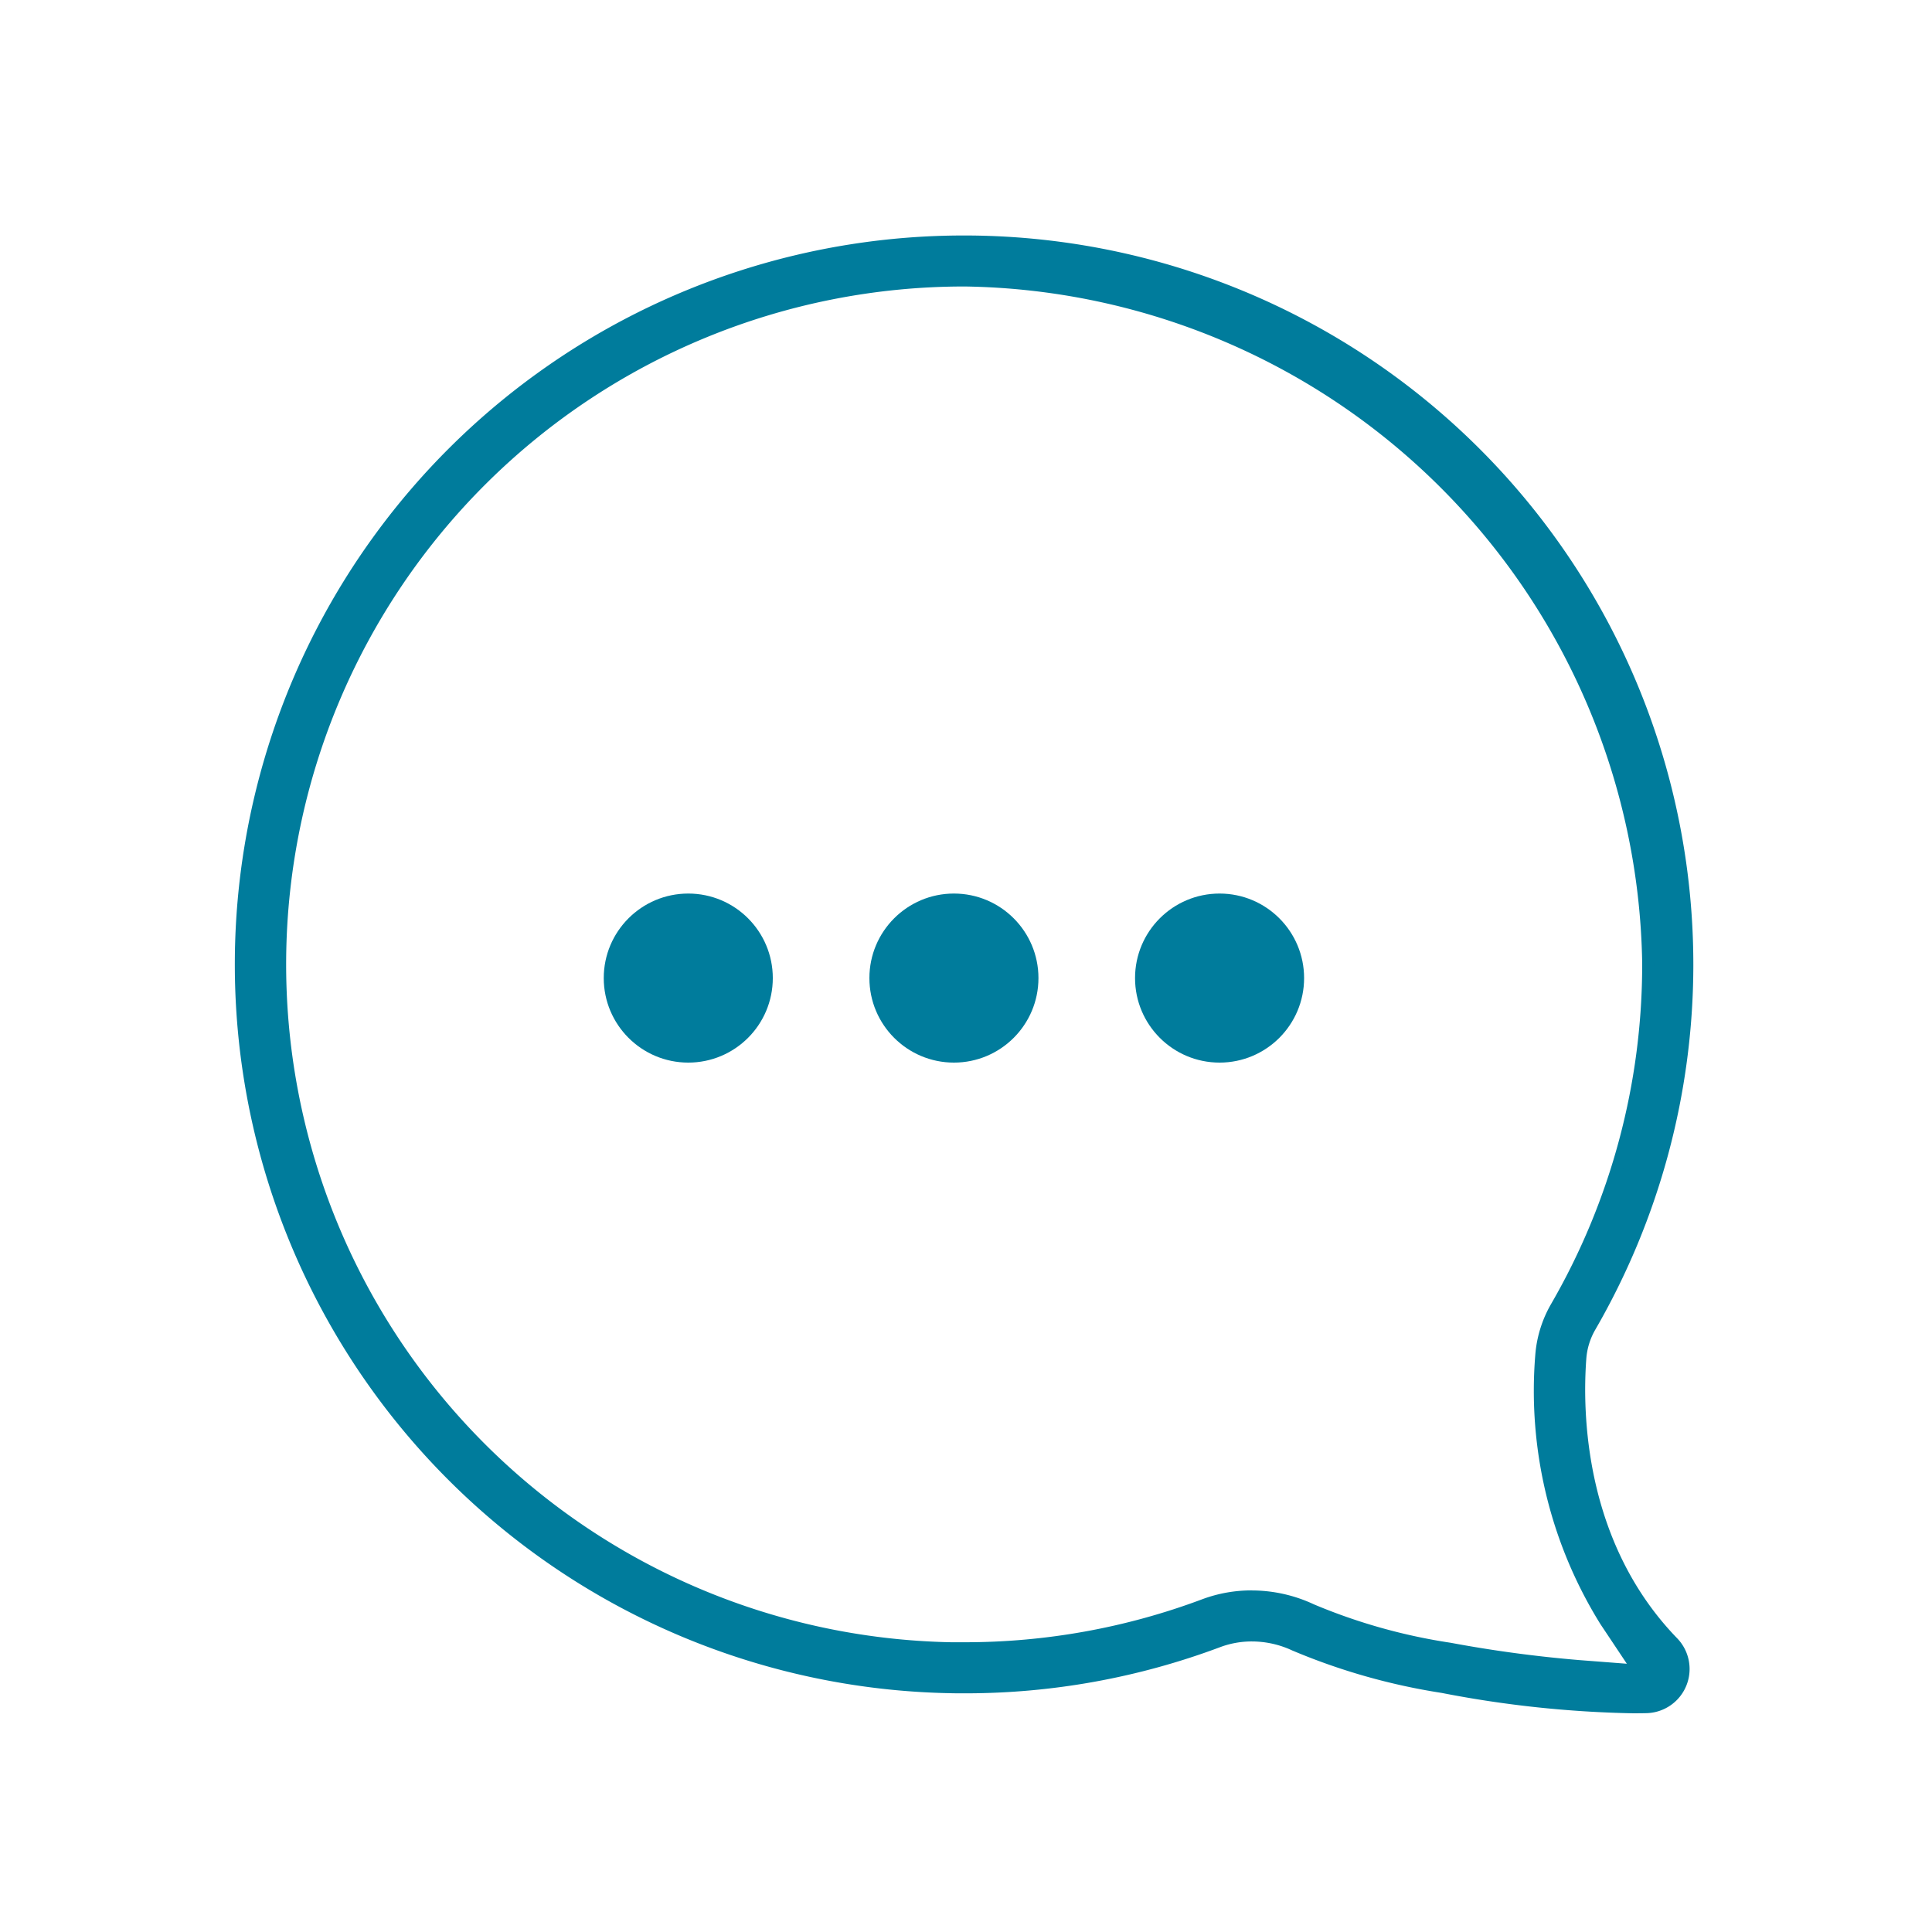 <svg xmlns="http://www.w3.org/2000/svg" width="80" height="80" viewBox="0 0 80 80"><g transform="translate(-84 -2173)"><rect width="80" height="80" transform="translate(84 2173)" fill="#fff" opacity="0"/><g fill="#007c9c"><g><path d="M151.629 2243.697a45.431 45.431 0 01-7.89-.84 25.936 25.936 0 01-6.125-1.738 4.207 4.207 0 00-1.776-.4 3.966 3.966 0 00-1.4.25 29.8 29.8 0 01-10.5 1.9c-.192 0-.383 0-.576-.005a29.933 29.933 0 01.572-59.861h.041a29.938 29.938 0 0125.864 44.937 3.064 3.064 0 00-.4 1.326c-.161 2.178-.108 7.681 3.834 11.747a1.579 1.579 0 01-1.094 2.677q-.258.007-.55.007zm-15.789-4.589a5.821 5.821 0 012.459.552 23.874 23.874 0 005.729 1.611 53.066 53.066 0 005.355.72l2.476.19-1.377-2.066a18.038 18.038 0 01-2.655-10.968 4.733 4.733 0 01.618-2.016 28.308 28.308 0 003.811-14.277 28.726 28.726 0 00-28.284-28.241h-.038a28.322 28.322 0 00-.542 56.639h.536a28.215 28.215 0 009.944-1.794 5.589 5.589 0 011.968-.353z"/><path d="M151.629 2243.944a45.672 45.672 0 01-7.934-.844 26.164 26.164 0 01-6.187-1.758 3.956 3.956 0 00-1.67-.373 3.714 3.714 0 00-1.312.235 30.056 30.056 0 01-10.588 1.913c-.208 0-.4 0-.58-.005a30.183 30.183 0 01.576-60.361h.041a30.188 30.188 0 0126.08 45.313 2.816 2.816 0 00-.371 1.219c-.158 2.144-.108 7.562 3.764 11.555a1.829 1.829 0 01-1.267 3.1c-.181.004-.366.006-.552.006zm-15.792-3.475a4.46 4.46 0 011.883.42 25.713 25.713 0 006.064 1.719 45.208 45.208 0 007.845.836c.181 0 .363 0 .538-.007a1.329 1.329 0 00.921-2.253c-4.013-4.139-4.067-9.729-3.9-11.939a3.31 3.31 0 01.437-1.433 29.823 29.823 0 00-25.648-44.562h-.041a29.683 29.683 0 00-.567 59.361c.18 0 .367.005.571.005a29.553 29.553 0 0010.413-1.881 4.217 4.217 0 011.484-.266zm16.514 2l-2.988-.23a53.286 53.286 0 01-5.381-.723 24.1 24.1 0 01-5.791-1.631 5.571 5.571 0 00-2.353-.528 5.343 5.343 0 00-1.881.339 28.462 28.462 0 01-10.031 1.81h-.541a28.572 28.572 0 01.546-57.139h.038a28.98 28.98 0 0128.534 28.49 28.558 28.558 0 01-3.844 14.4 4.483 4.483 0 00-.585 1.909 17.785 17.785 0 002.614 10.811zm-16.512-3.612a6.073 6.073 0 012.565.575 23.646 23.646 0 005.667 1.592 52.848 52.848 0 005.33.717l1.963.151-1.093-1.639a18.293 18.293 0 01-2.7-11.125 4.984 4.984 0 01.651-2.123 28.057 28.057 0 003.777-14.15 28.472 28.472 0 00-28.034-27.992h-.037a28.072 28.072 0 00-.537 56.139h.531a27.961 27.961 0 009.856-1.779 5.839 5.839 0 012.062-.368z"/></g><g transform="translate(5289 10431)"><circle cx="3.5" cy="3.5" r="3.5" transform="translate(-5180 -8221)"/><circle cx="3.5" cy="3.5" r="3.5" transform="translate(-5169 -8221)"/><circle cx="3.5" cy="3.5" r="3.5" transform="translate(-5158 -8221)"/></g></g></g></svg>